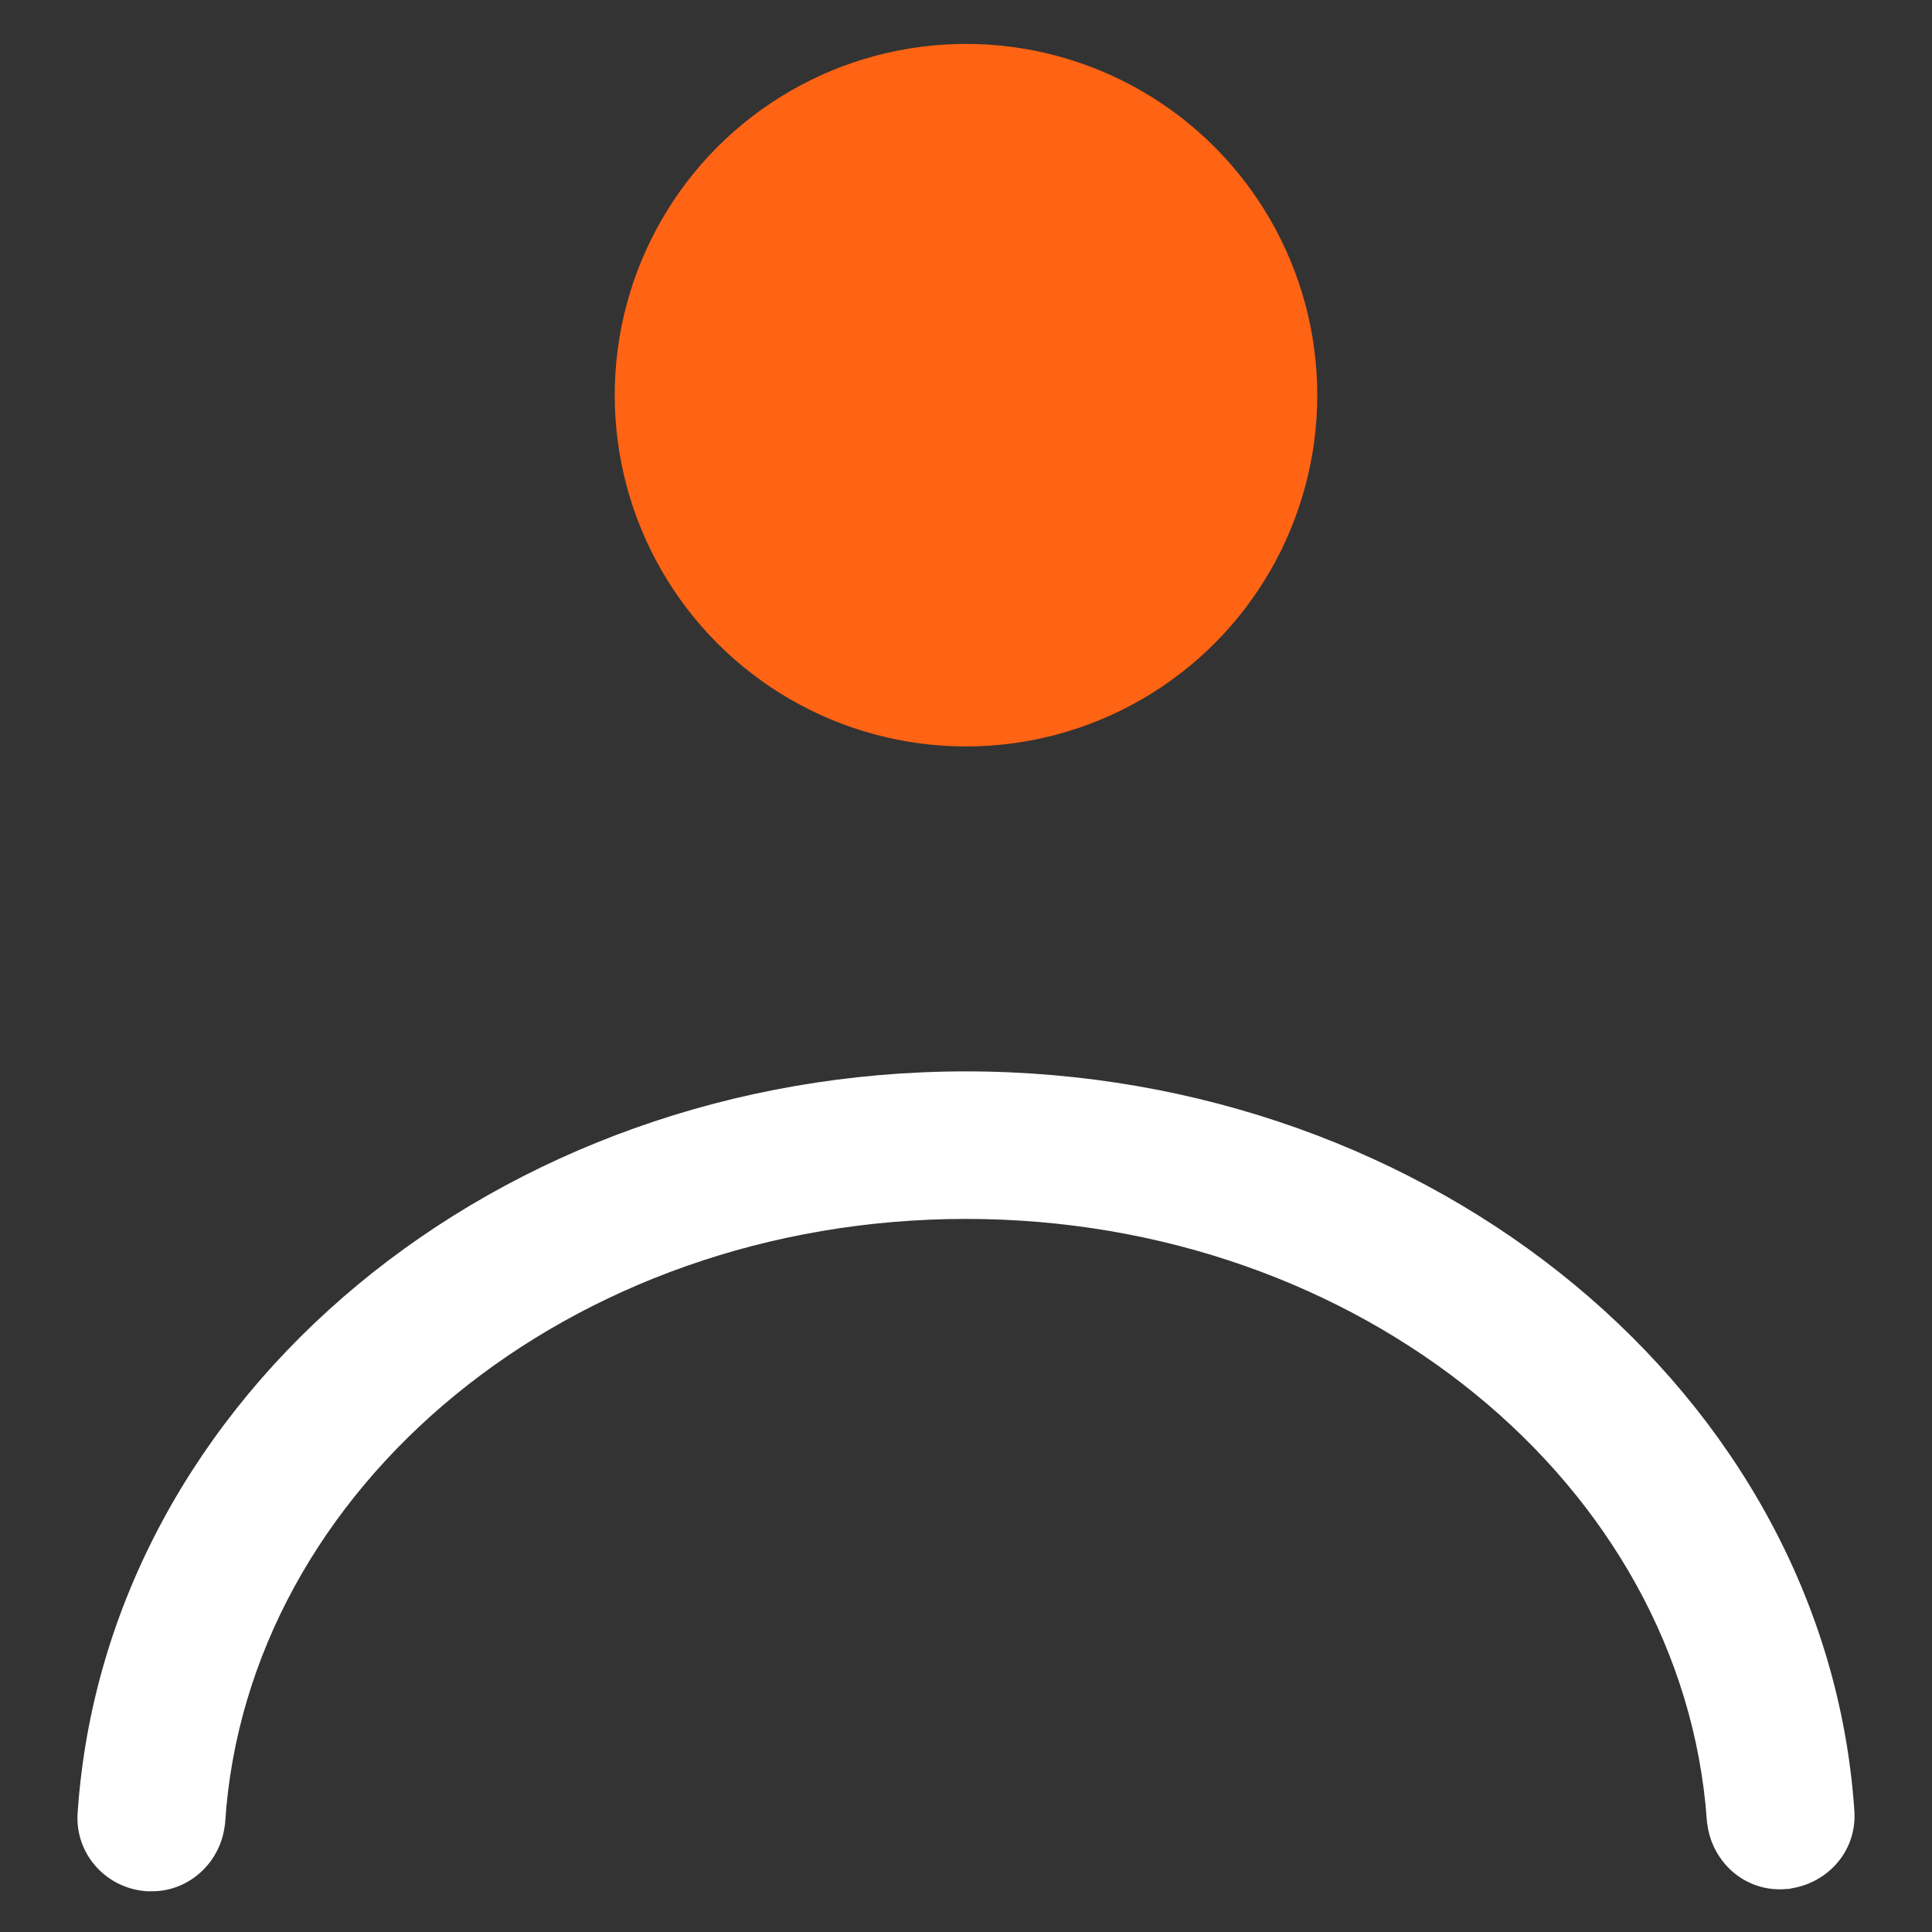 <svg width="22" height="22" viewBox="0 0 22 22" fill="none" xmlns="http://www.w3.org/2000/svg">
<rect x="0" y="0" width="22" height="22" fill="#333333" stroke="none"/>
<circle cx="11" cy="4.5" r="4" fill="#FF6314"/>
<path d="M1.676 21.386L1.676 21.386H1.688H1.688H1.688H1.688H1.689H1.689H1.689H1.689H1.689H1.689H1.689H1.689H1.69H1.69H1.69H1.69H1.69H1.69H1.69H1.691H1.691H1.691H1.691H1.691H1.691H1.691H1.691H1.692H1.692H1.692H1.692H1.692H1.692H1.692H1.692H1.693H1.693H1.693H1.693H1.693H1.693H1.693H1.693H1.694H1.694H1.694H1.694H1.694H1.694H1.694H1.694H1.694H1.695H1.695H1.695H1.695H1.695H1.695H1.695H1.695H1.695H1.696H1.696H1.696H1.696H1.696H1.696H1.696H1.696H1.696H1.697H1.697H1.697H1.697H1.697H1.697H1.697H1.697H1.697H1.698H1.698H1.698H1.698H1.698H1.698H1.698H1.698H1.698H1.698H1.699H1.699H1.699H1.699H1.699H1.699H1.699H1.699H1.699H1.699H1.7H1.7H1.7H1.7H1.7H1.7H1.7H1.7H1.7H1.7H1.7H1.701H1.701H1.701H1.701H1.701H1.701H1.701H1.701H1.701H1.701H1.701H1.702H1.702H1.702H1.702H1.702H1.702H1.702H1.702H1.702H1.702H1.702H1.703H1.703H1.703H1.703H1.703H1.703H1.703H1.703H1.703H1.703H1.703H1.703H1.704H1.704H1.704H1.704H1.704H1.704H1.704H1.704H1.704H1.704H1.704H1.704H1.705H1.705H1.705H1.705H1.705H1.705H1.705H1.705H1.705H1.705H1.705H1.705H1.706H1.706H1.706H1.706H1.706H1.706H1.706H1.706H1.706H1.706H1.706H1.706H1.706H1.707H1.707H1.707H1.707H1.707H1.707H1.707H1.707H1.707H1.707H1.707H1.707H1.707H1.708H1.708H1.708H1.708H1.708H1.708H1.708H1.708H1.708H1.708H1.708H1.708H1.708H1.708H1.709H1.709H1.709H1.709H1.709H1.709H1.709H1.709H1.709H1.709H1.709H1.709H1.709H1.709H1.71H1.71H1.71H1.71H1.71H1.71H1.71H1.71H1.71H1.71H1.71H1.71H1.71H1.71H1.711H1.711H1.711H1.711H1.711H1.711H1.711H1.711H1.711H1.711H1.711H1.711H1.711H1.711H1.712H1.712H1.712H1.712H1.712H1.712H1.712H1.712H1.712H1.712H1.712H1.712H1.712H1.712H1.713H1.713H1.713H1.713H1.713H1.713H1.713H1.713H1.713H1.713H1.713H1.713H1.713H1.713H1.714H1.714H1.714H1.714H1.714H1.714H1.714H1.714H1.714H1.714H1.714H1.714H1.714H1.714H1.714H1.715H1.715H1.715H1.715H1.715H1.715H1.715H1.715H1.715H1.715H1.715H1.715H1.715H1.716H1.716H1.716H1.716H1.716H1.716H1.716H1.716H1.716H1.716H1.716H1.716H1.716H1.716H1.717H1.717H1.717H1.717H1.717H1.717H1.717H1.717H1.717H1.717H1.717H1.717H1.717H1.718H1.718H1.718H1.718H1.718H1.718H1.718H1.718H1.718H1.718H1.718H1.718H1.718H1.719H1.719H1.719H1.719H1.719H1.719H1.719H1.719H1.719H1.719H1.719H1.719H1.72H1.72H1.72H1.72H1.72H1.72H1.72H1.72H1.72H1.72H1.72H1.72H1.72H1.721H1.721H1.721H1.721H1.721H1.721H1.721H1.721H1.721H1.721H1.721H1.722H1.722H1.722H1.722H1.722H1.722H1.722H1.722H1.722H1.722H1.722H1.722H1.723H1.723H1.723H1.723H1.723H1.723H1.723H1.723H1.723H1.723H1.724H1.724H1.724H1.724H1.724H1.724H1.724H1.724H1.724H1.724H1.724H1.725H1.725H1.725H1.725H1.725H1.725H1.725H1.725H1.725H1.725H1.726H1.726H1.726H1.726H1.726H1.726H1.726H1.726H1.726H1.726H1.727H1.727H1.727H1.727H1.727H1.727H1.727H1.727H1.727H1.728H1.728H1.728H1.728H1.728H1.728H1.728H1.728H1.728H1.729H1.729H1.729H1.729H1.729H1.729H1.729H1.729H1.729H1.73H1.73H1.73H1.73H1.73H1.73H1.73H1.73H1.73H1.731H1.731H1.731H1.731H1.731H1.731H1.731H1.731H1.732H1.732H1.732H1.732H1.732H1.732H1.732H1.732H1.733H1.733H1.733H1.733H1.733H1.733H1.733H1.734H1.734H1.734H1.734H1.734H1.734H1.734H1.734H1.735H1.735H1.735H1.735H1.735H1.735H1.735H1.736H1.736H1.736H1.736C2.08 21.386 2.383 21.108 2.413 20.744L2.413 20.744L2.414 20.742C2.671 16.83 6.428 13.73 11 13.73C15.548 13.73 19.305 16.806 19.586 20.719L19.587 20.721C19.616 21.081 19.92 21.393 20.323 21.362L20.324 21.361C20.685 21.331 20.996 21.028 20.966 20.625C20.647 15.971 16.246 12.35 11 12.35C5.754 12.35 1.353 15.971 1.034 20.649C1.004 21.02 1.283 21.355 1.676 21.386Z" fill="white" stroke="white" stroke-width="0.3"/>
</svg>
